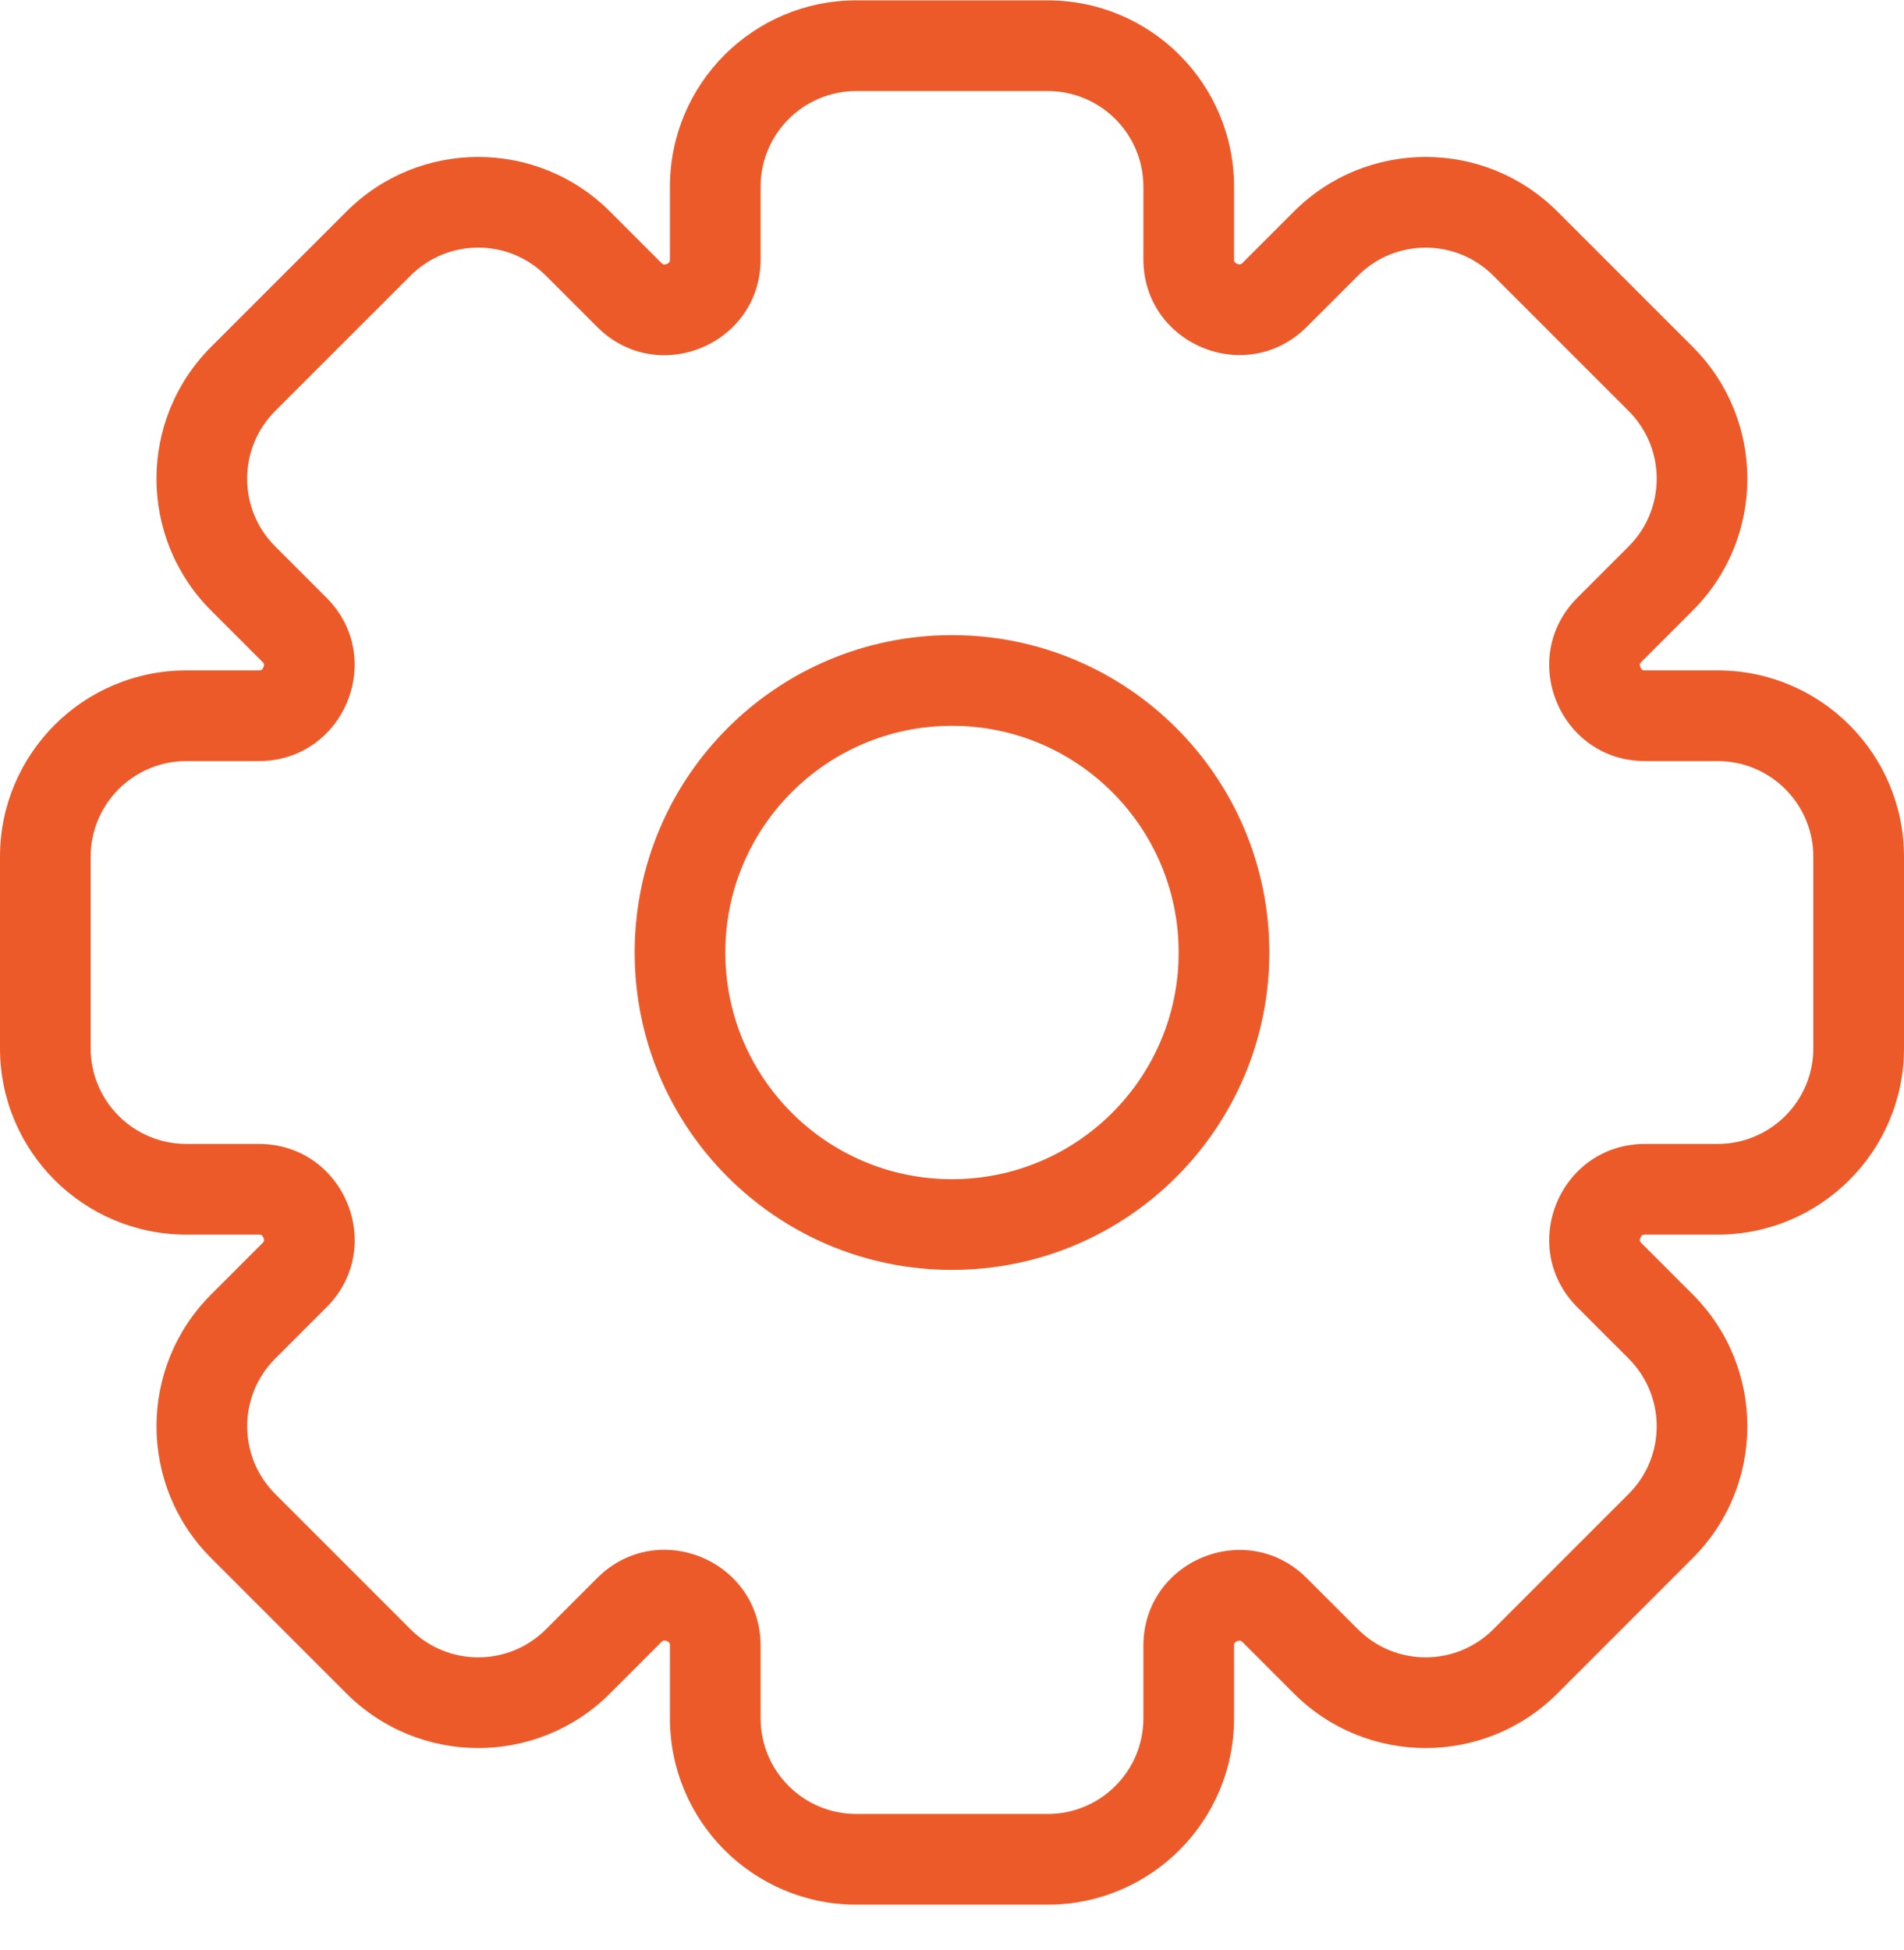 <svg xmlns="http://www.w3.org/2000/svg" width="42" height="43" viewBox="0 0 42 43" fill="none"><path fill-rule="evenodd" clip-rule="evenodd" d="M23.111 0.008H18.889C16.618 0.008 14.778 1.848 14.778 4.119V5.719C14.778 5.751 14.773 5.766 14.772 5.771C14.771 5.775 14.769 5.778 14.767 5.781C14.761 5.789 14.744 5.808 14.709 5.822C14.675 5.836 14.649 5.836 14.639 5.834C14.636 5.833 14.633 5.832 14.628 5.83C14.624 5.828 14.611 5.82 14.588 5.798L13.456 4.666C11.85 3.06 9.247 3.06 7.642 4.666L4.656 7.651C3.051 9.257 3.051 11.86 4.656 13.465L5.787 14.596C5.809 14.618 5.817 14.632 5.819 14.636C5.821 14.64 5.822 14.644 5.823 14.647C5.824 14.657 5.825 14.683 5.811 14.717C5.797 14.751 5.778 14.769 5.77 14.775C5.767 14.777 5.764 14.778 5.759 14.78C5.755 14.781 5.74 14.786 5.708 14.786H4.111C1.841 14.786 0 16.626 0 18.897V23.119C0 25.389 1.841 27.23 4.111 27.23H5.709C5.741 27.23 5.756 27.235 5.76 27.236C5.765 27.237 5.767 27.239 5.77 27.241C5.778 27.247 5.797 27.264 5.811 27.299C5.826 27.333 5.825 27.359 5.823 27.368C5.823 27.372 5.822 27.375 5.819 27.38C5.817 27.383 5.81 27.397 5.787 27.42L4.657 28.55C3.051 30.156 3.051 32.759 4.657 34.364L7.642 37.35C9.248 38.955 11.851 38.955 13.456 37.35L14.588 36.218C14.611 36.196 14.624 36.188 14.628 36.186C14.633 36.184 14.636 36.183 14.639 36.182C14.649 36.181 14.675 36.18 14.709 36.194C14.744 36.208 14.761 36.227 14.767 36.235C14.769 36.238 14.771 36.241 14.772 36.245C14.773 36.25 14.778 36.265 14.778 36.297V37.897C14.778 40.167 16.618 42.008 18.889 42.008H23.111C25.382 42.008 27.222 40.167 27.222 37.897V36.3C27.222 36.268 27.227 36.252 27.228 36.248C27.23 36.244 27.231 36.241 27.233 36.238C27.239 36.23 27.256 36.211 27.291 36.197C27.325 36.183 27.351 36.183 27.361 36.185C27.363 36.185 27.364 36.186 27.366 36.187C27.368 36.187 27.37 36.188 27.372 36.189C27.375 36.191 27.39 36.199 27.412 36.221L28.541 37.35C30.146 38.955 32.749 38.955 34.355 37.35L37.34 34.364C38.946 32.759 38.946 30.156 37.34 28.55L36.21 27.42C36.187 27.397 36.18 27.383 36.178 27.38C36.175 27.375 36.175 27.372 36.174 27.368C36.172 27.359 36.171 27.333 36.186 27.299C36.2 27.264 36.219 27.247 36.227 27.241C36.23 27.239 36.233 27.237 36.237 27.236C36.241 27.235 36.257 27.23 36.288 27.23H37.889C40.159 27.23 42 25.389 42 23.119V18.897C42 16.626 40.159 14.786 37.889 14.786H36.289C36.257 14.786 36.242 14.781 36.238 14.78C36.235 14.779 36.233 14.778 36.232 14.777C36.23 14.777 36.229 14.776 36.227 14.775C36.219 14.769 36.2 14.751 36.186 14.717C36.172 14.683 36.173 14.657 36.174 14.647L36.175 14.643C36.176 14.641 36.177 14.639 36.178 14.636C36.18 14.632 36.188 14.618 36.21 14.596L37.341 13.465C38.946 11.86 38.946 9.257 37.341 7.651L34.355 4.666C32.75 3.06 30.147 3.06 28.541 4.666L27.412 5.795C27.39 5.818 27.375 5.825 27.372 5.827C27.367 5.829 27.364 5.83 27.361 5.831C27.351 5.833 27.325 5.834 27.291 5.819C27.256 5.805 27.239 5.786 27.233 5.778C27.231 5.775 27.23 5.772 27.228 5.768C27.227 5.764 27.222 5.748 27.222 5.717V4.119C27.222 1.848 25.382 0.008 23.111 0.008ZM25.222 4.119C25.222 2.953 24.277 2.008 23.111 2.008H18.889C17.723 2.008 16.778 2.953 16.778 4.119V5.719C16.778 7.6 14.504 8.542 13.174 7.212L12.042 6.08C11.217 5.255 9.88 5.255 9.056 6.08L6.07 9.065C5.246 9.89 5.246 11.227 6.07 12.051L7.201 13.182C8.531 14.512 7.589 16.786 5.708 16.786H4.111C2.945 16.786 2 17.731 2 18.897V23.119C2 24.285 2.945 25.23 4.111 25.23H5.709C7.59 25.23 8.532 27.504 7.202 28.834L6.071 29.964C5.247 30.789 5.247 32.126 6.071 32.95L9.057 35.936C9.881 36.76 11.218 36.76 12.042 35.936L13.174 34.804C14.504 33.474 16.778 34.416 16.778 36.297V37.897C16.778 39.063 17.723 40.008 18.889 40.008H23.111C24.277 40.008 25.222 39.063 25.222 37.897V36.3C25.222 34.419 27.496 33.477 28.826 34.807L29.955 35.935C30.779 36.76 32.116 36.76 32.941 35.935L35.926 32.95C36.751 32.126 36.751 30.789 35.926 29.964L34.796 28.834C33.466 27.504 34.408 25.23 36.288 25.23H37.889C39.055 25.23 40 24.285 40 23.119V18.897C40 17.731 39.055 16.786 37.889 16.786H36.289C34.408 16.786 33.466 14.512 34.796 13.182L35.927 12.051C36.751 11.227 36.751 9.89 35.927 9.066L32.941 6.08C32.117 5.256 30.78 5.256 29.956 6.08L28.826 7.209C27.496 8.539 25.222 7.597 25.222 5.717V4.119ZM21 28.008C24.866 28.008 28 24.874 28 21.008C28 17.142 24.866 14.008 21 14.008C17.134 14.008 14 17.142 14 21.008C14 24.874 17.134 28.008 21 28.008ZM26 21.008C26 23.769 23.761 26.008 21 26.008C18.239 26.008 16 23.769 16 21.008C16 18.246 18.239 16.008 21 16.008C23.761 16.008 26 18.246 26 21.008Z" fill="#ED5A29"></path></svg>